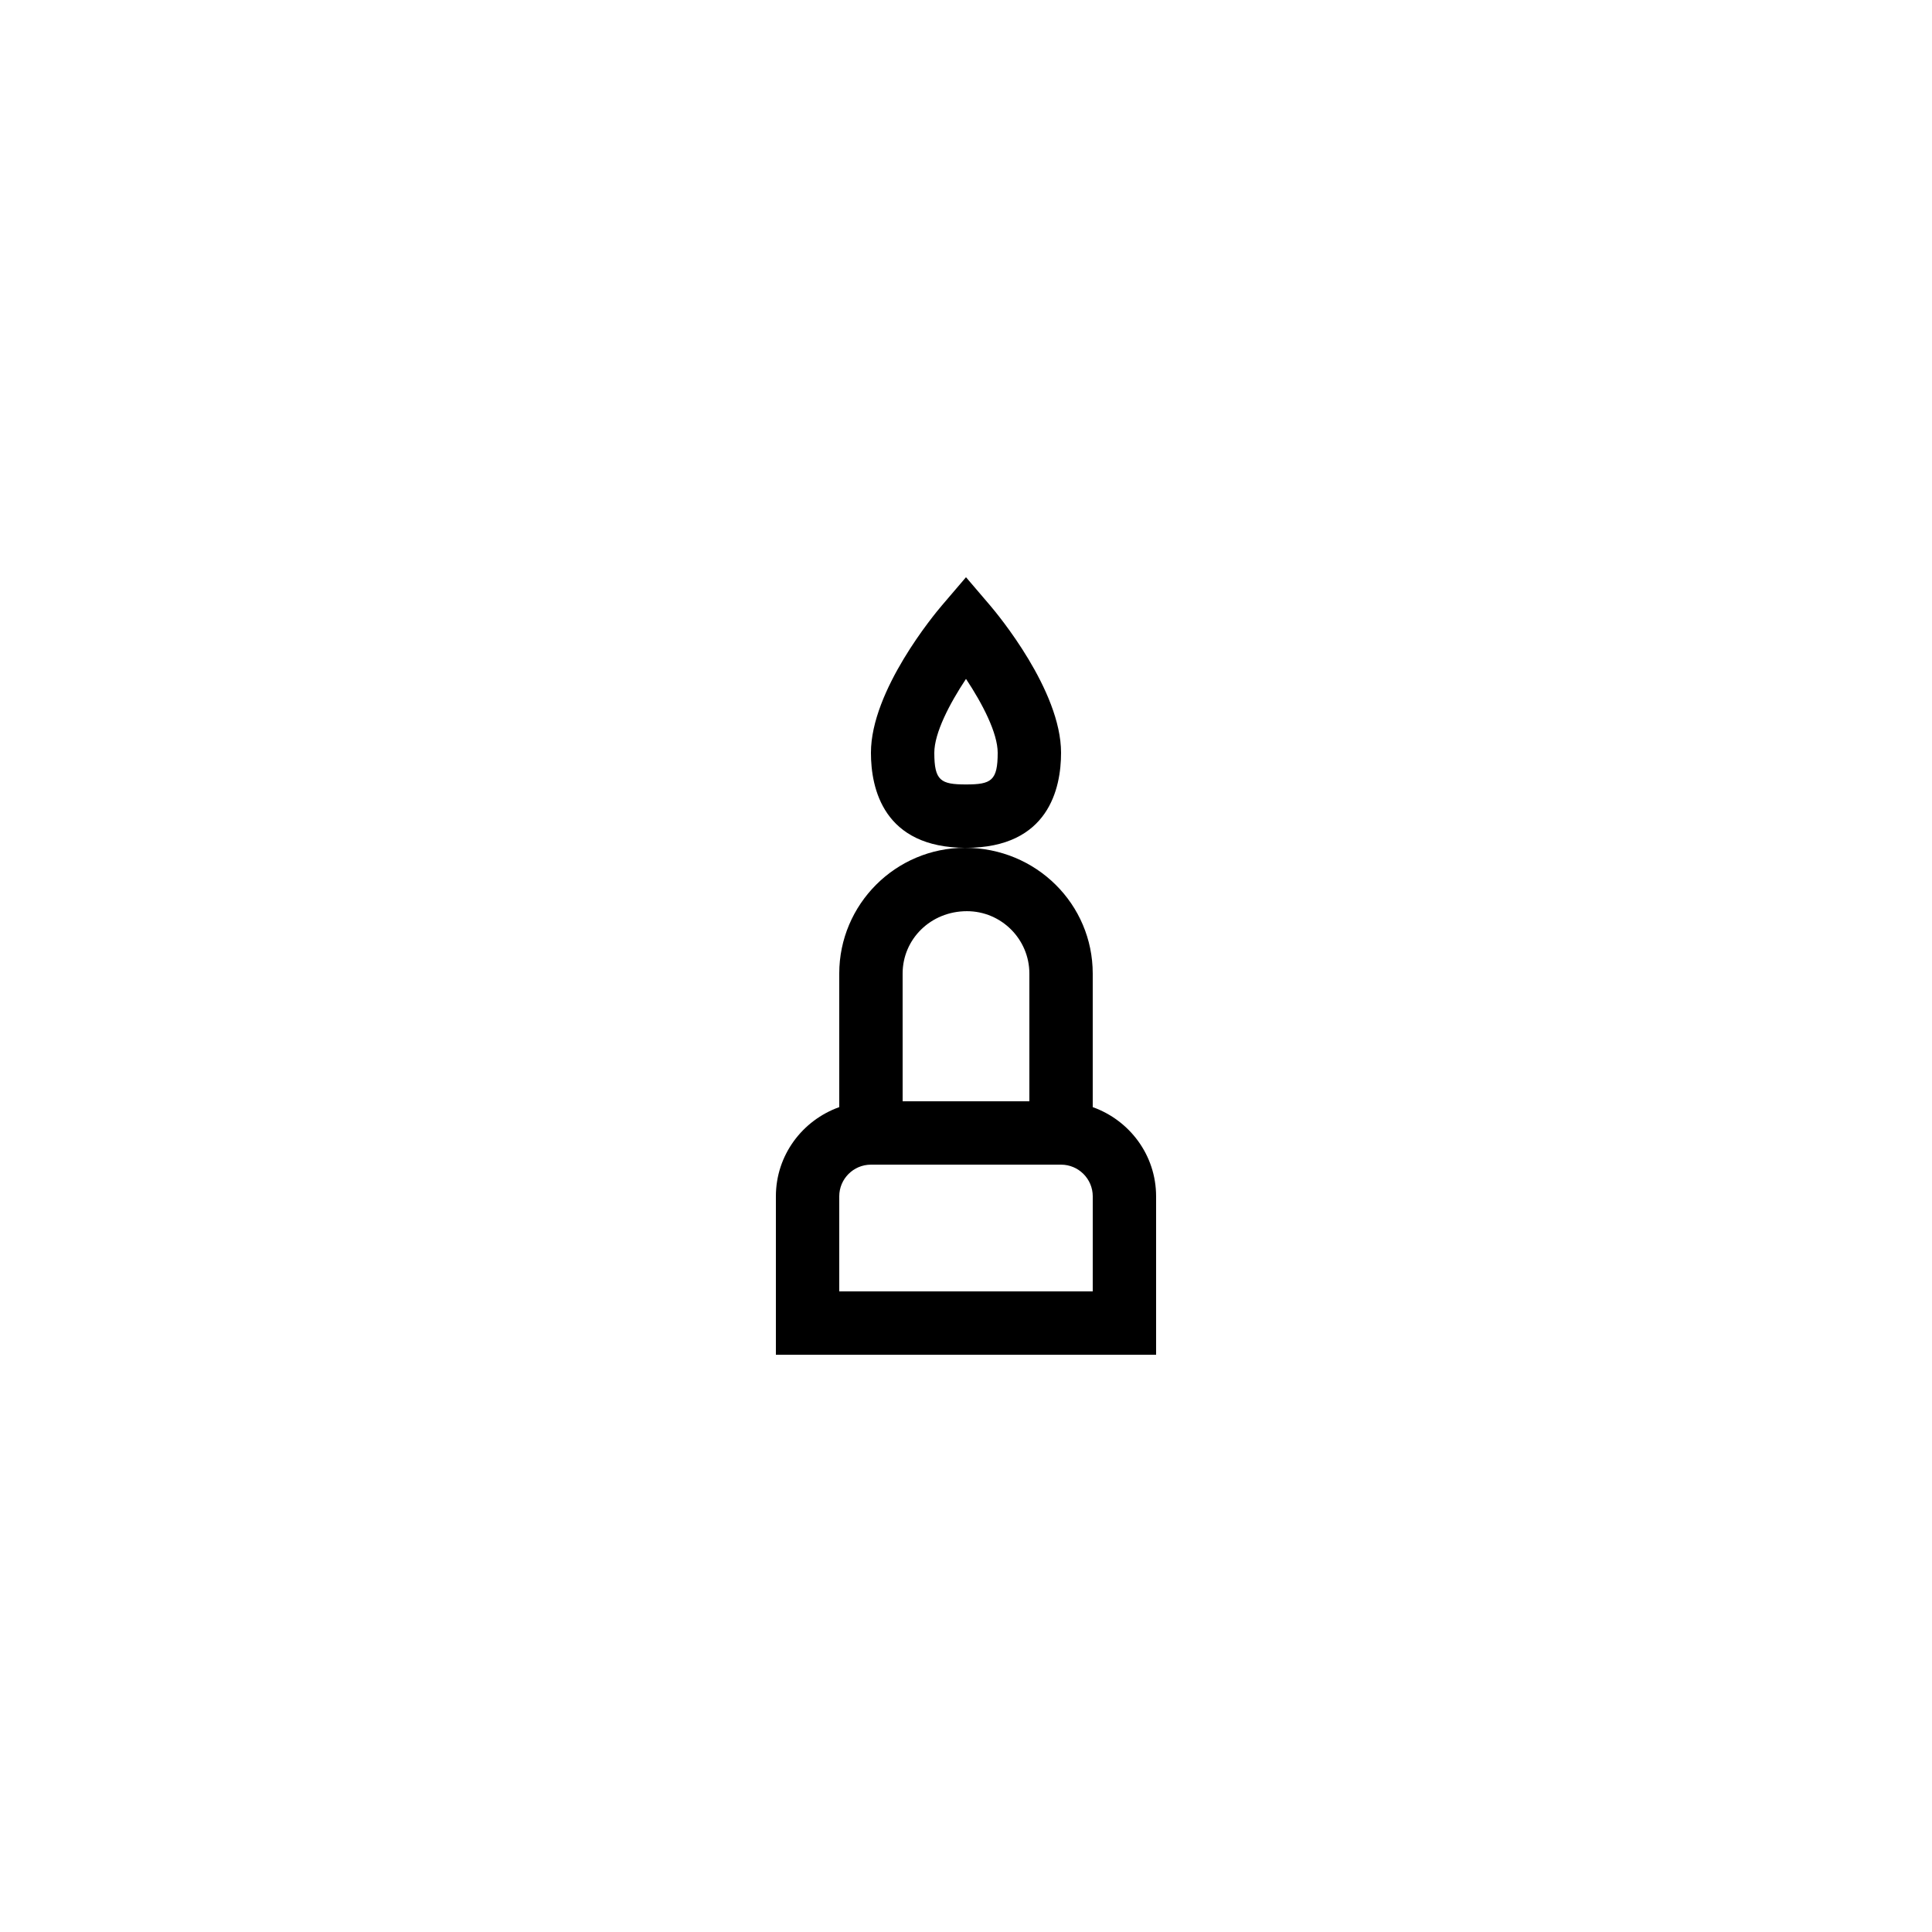 <?xml version="1.0" encoding="UTF-8"?>
<!-- Uploaded to: SVG Repo, www.svgrepo.com, Generator: SVG Repo Mixer Tools -->
<svg fill="#000000" width="800px" height="800px" version="1.1" viewBox="144 144 512 512" xmlns="http://www.w3.org/2000/svg">
 <g>
  <path d="m366.41 437.4c-9.754 3.477-16.793 12.711-16.793 23.645v41.984h100.76v-41.984c0-10.934-7.039-20.164-16.793-23.645v-35.391c0-18.375-14.957-33.332-33.836-33.332-18.383 0.004-33.34 14.961-33.34 33.336zm67.176 48.836h-67.176v-25.191c0-4.633 3.769-8.398 8.398-8.398h50.383c4.629 0 8.398 3.766 8.398 8.398zm-50.383-84.223c0-9.117 7.422-16.539 17.043-16.539 9.125 0 16.547 7.422 16.547 16.539v33.84h-33.586z"/>
  <path d="m400 368.68c21.918 0 25.191-15.785 25.191-25.191 0-16.531-16.879-36.785-18.801-39.039l-6.391-7.481-6.387 7.477c-1.926 2.258-18.805 22.512-18.805 39.043 0 9.406 3.269 25.191 25.191 25.191zm0-44.766c4.375 6.586 8.398 14.359 8.398 19.574 0 7.406-1.688 8.398-8.398 8.398-6.707 0-8.398-0.992-8.398-8.398 0-5.215 4.023-12.988 8.398-19.574z"/>
 </g>
</svg>